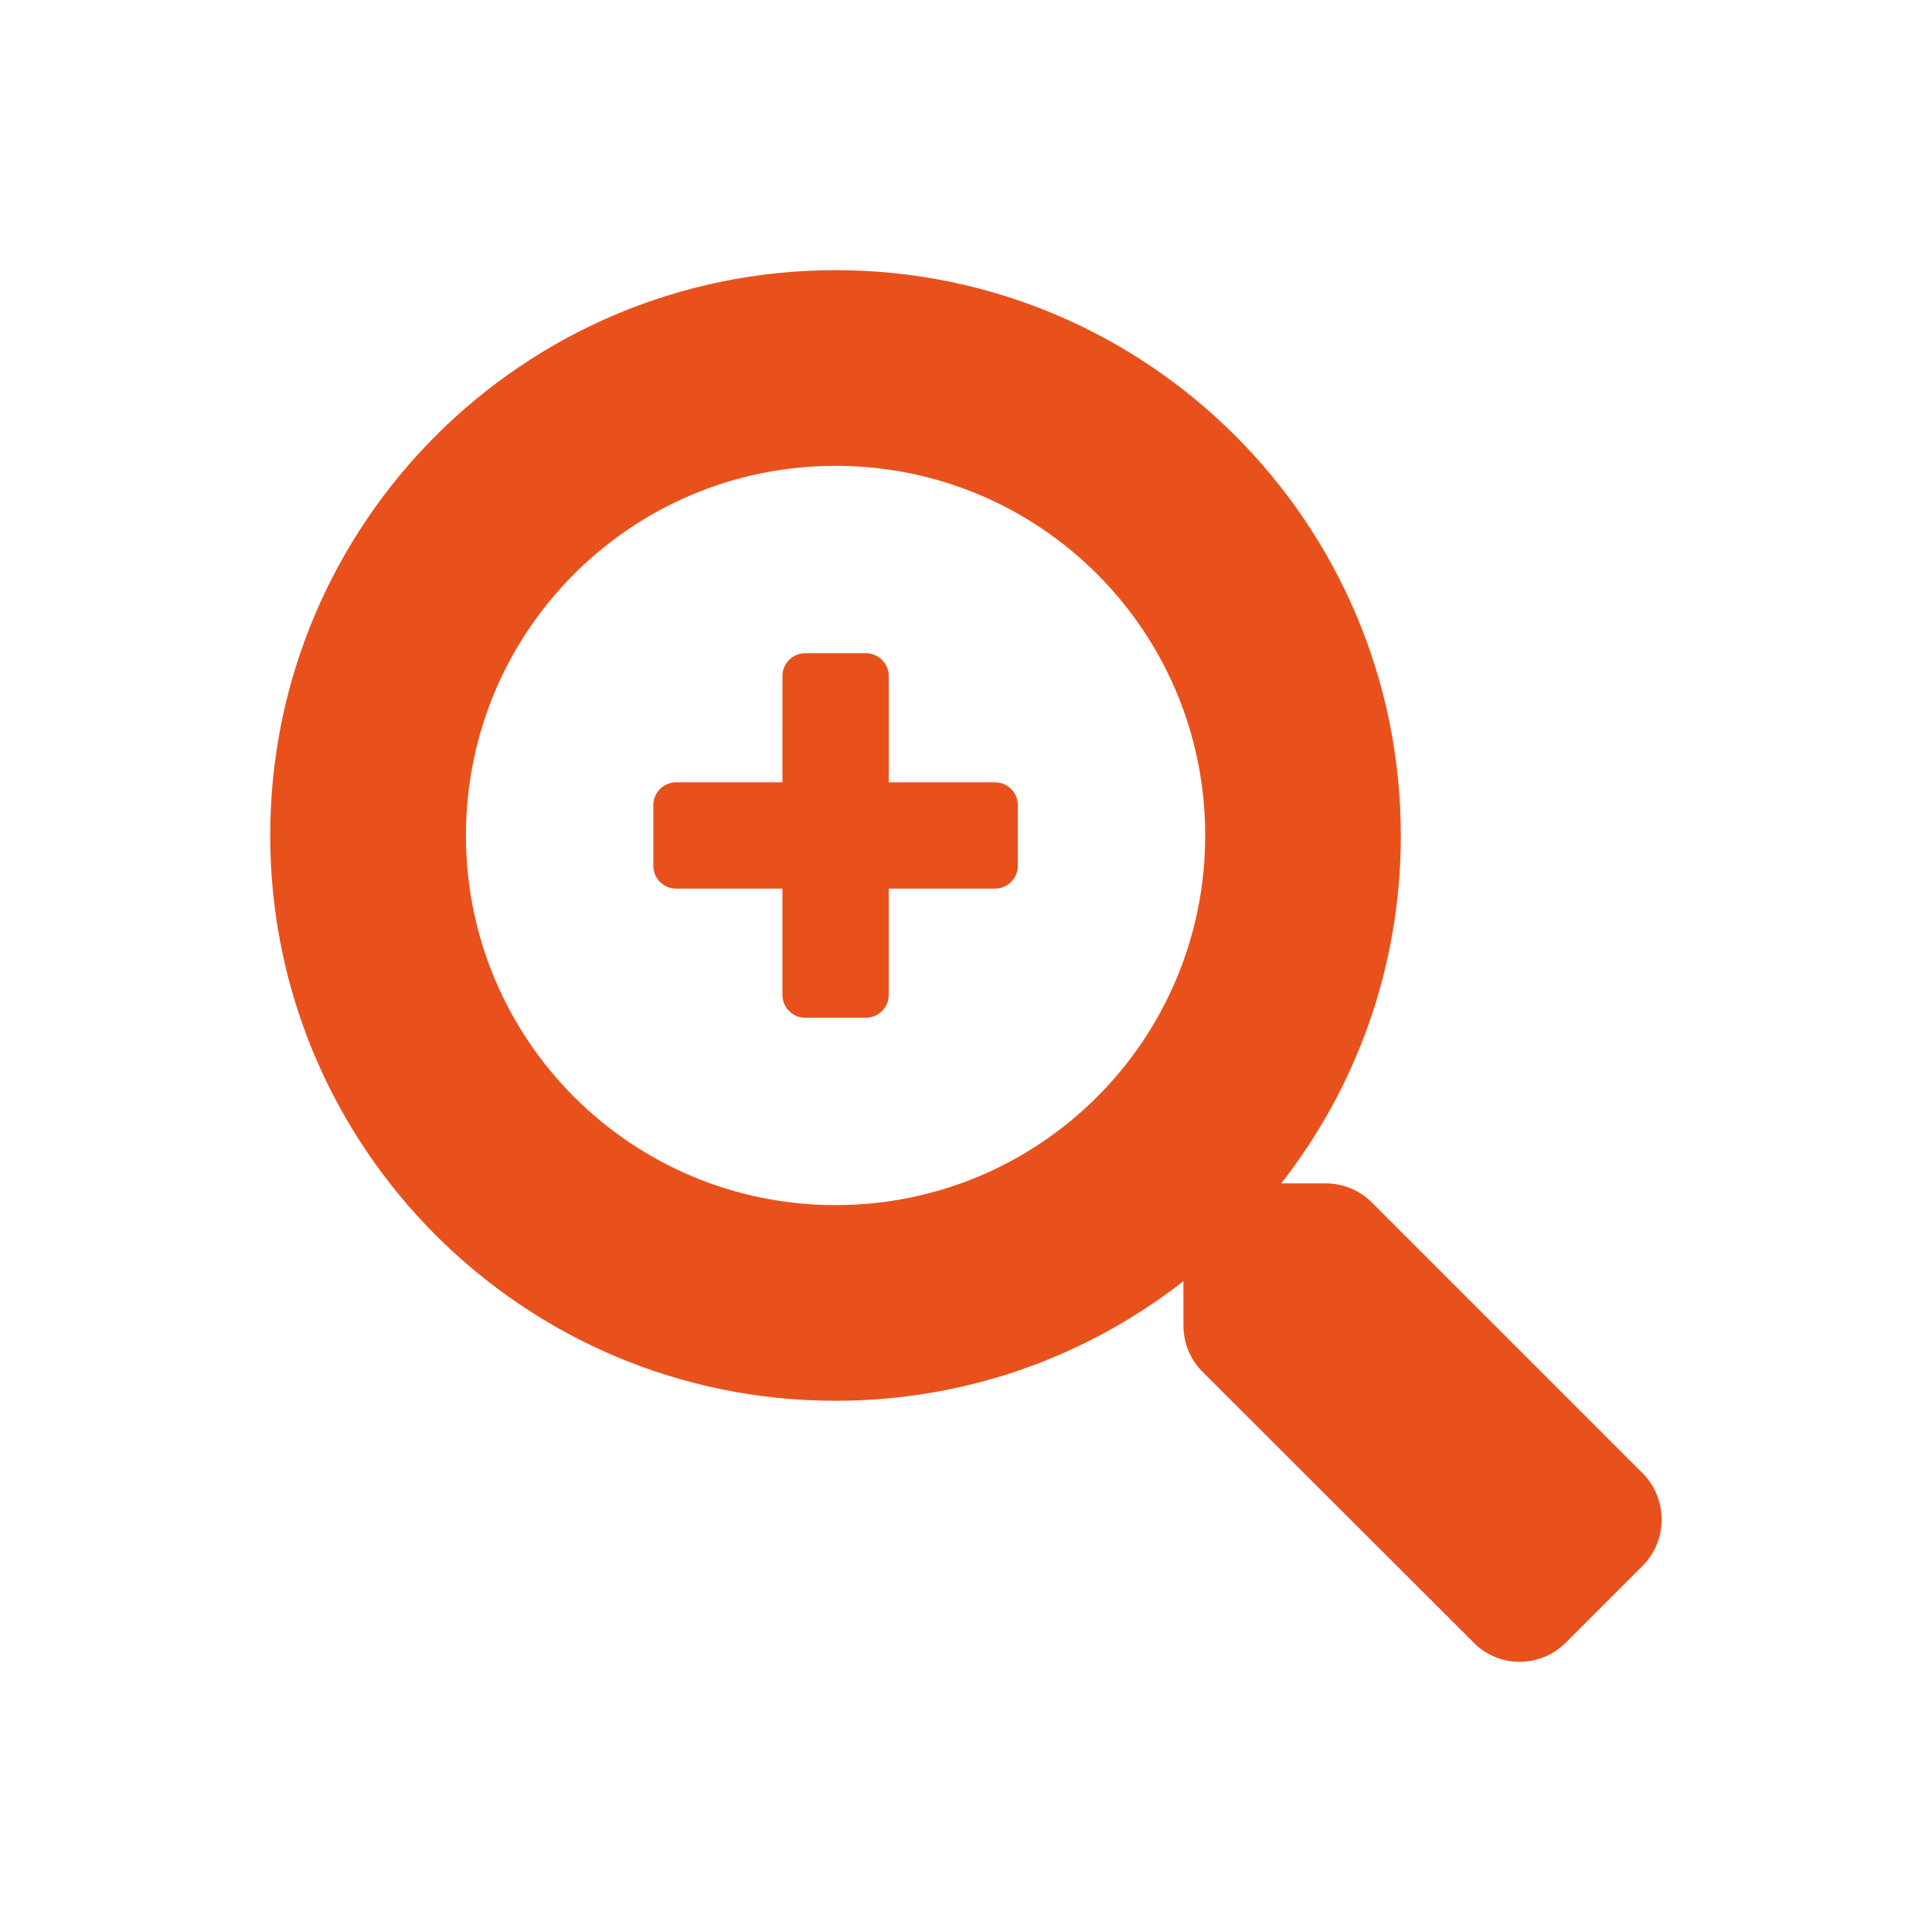 <?xml version="1.0" encoding="utf-8"?>
<!-- Generator: Adobe Illustrator 25.3.0, SVG Export Plug-In . SVG Version: 6.00 Build 0)  -->
<svg version="1.1" xmlns="http://www.w3.org/2000/svg" xmlns:xlink="http://www.w3.org/1999/xlink" x="0px" y="0px"
	 viewBox="0 0 339.54 339.54" style="enable-background:new 0 0 339.54 339.54;" xml:space="preserve">
<style type="text/css">
	.st0{fill:#E9511C;}
	.st1{fill-rule:evenodd;clip-rule:evenodd;fill:#E9511C;}
	.st2{fill:#020203;}
	.st3{fill:#E52421;}
	.st4{stroke:#010202;stroke-width:10;stroke-miterlimit:10;}
	.st5{fill:#FFFFFF;stroke:#010202;stroke-width:13;stroke-miterlimit:10;}
	.st6{fill:#FFFFFF;}
	.st7{fill-rule:evenodd;clip-rule:evenodd;fill:#FFFFFF;}
	.st8{fill-rule:evenodd;clip-rule:evenodd;fill:#020203;}
	.st9{fill:#020203;stroke:#010202;stroke-width:3;stroke-miterlimit:10;}
	.st10{fill:none;}
</style>
<g id="Layer_1">
	<path class="st0" d="M178.88,141.49v10.68c0,2.2-1.8,4-4,4h-18.69v18.69c0,2.2-1.8,4-4,4h-10.68c-2.2,0-4-1.8-4-4v-18.69h-18.69
		c-2.2,0-4-1.8-4-4v-10.68c0-2.2,1.8-4,4-4h18.69V118.8c0-2.2,1.8-4,4-4h10.68c2.2,0,4,1.8,4,4v18.69h18.69
		C177.08,137.49,178.88,139.29,178.88,141.49z M288.7,275.17l-13.52,13.52c-4.49,4.49-11.75,4.49-16.19,0l-47.67-47.62
		c-2.15-2.15-3.34-5.06-3.34-8.12v-7.79c-16.86,13.18-38.07,21.02-61.14,21.02c-54.88,0-99.35-44.47-99.35-99.35
		s44.47-99.35,99.35-99.35s99.35,44.47,99.35,99.35c0,23.07-7.83,44.28-21.02,61.14h7.79c3.06,0,5.97,1.19,8.12,3.34l47.62,47.62
		C293.14,263.42,293.14,270.68,288.7,275.17z M211.81,146.83c0-35.92-29.04-64.96-64.96-64.96s-64.96,29.04-64.96,64.96
		s29.04,64.96,64.96,64.96S211.81,182.75,211.81,146.83z"/>
</g>
<g id="Layer_2">
</g>
<g id="OCI">
</g>
<g id="Dealerportal">
</g>
<g id="TecDoc">
</g>
<g id="RisicoB">
</g>
<g id="WCloud">
</g>
<g id="Modern_wbg">
</g>
<g id="Borgen_BDP">
</g>
<g id="Bedrijfsprocessen">
</g>
<g id="Varken">
</g>
</svg>
